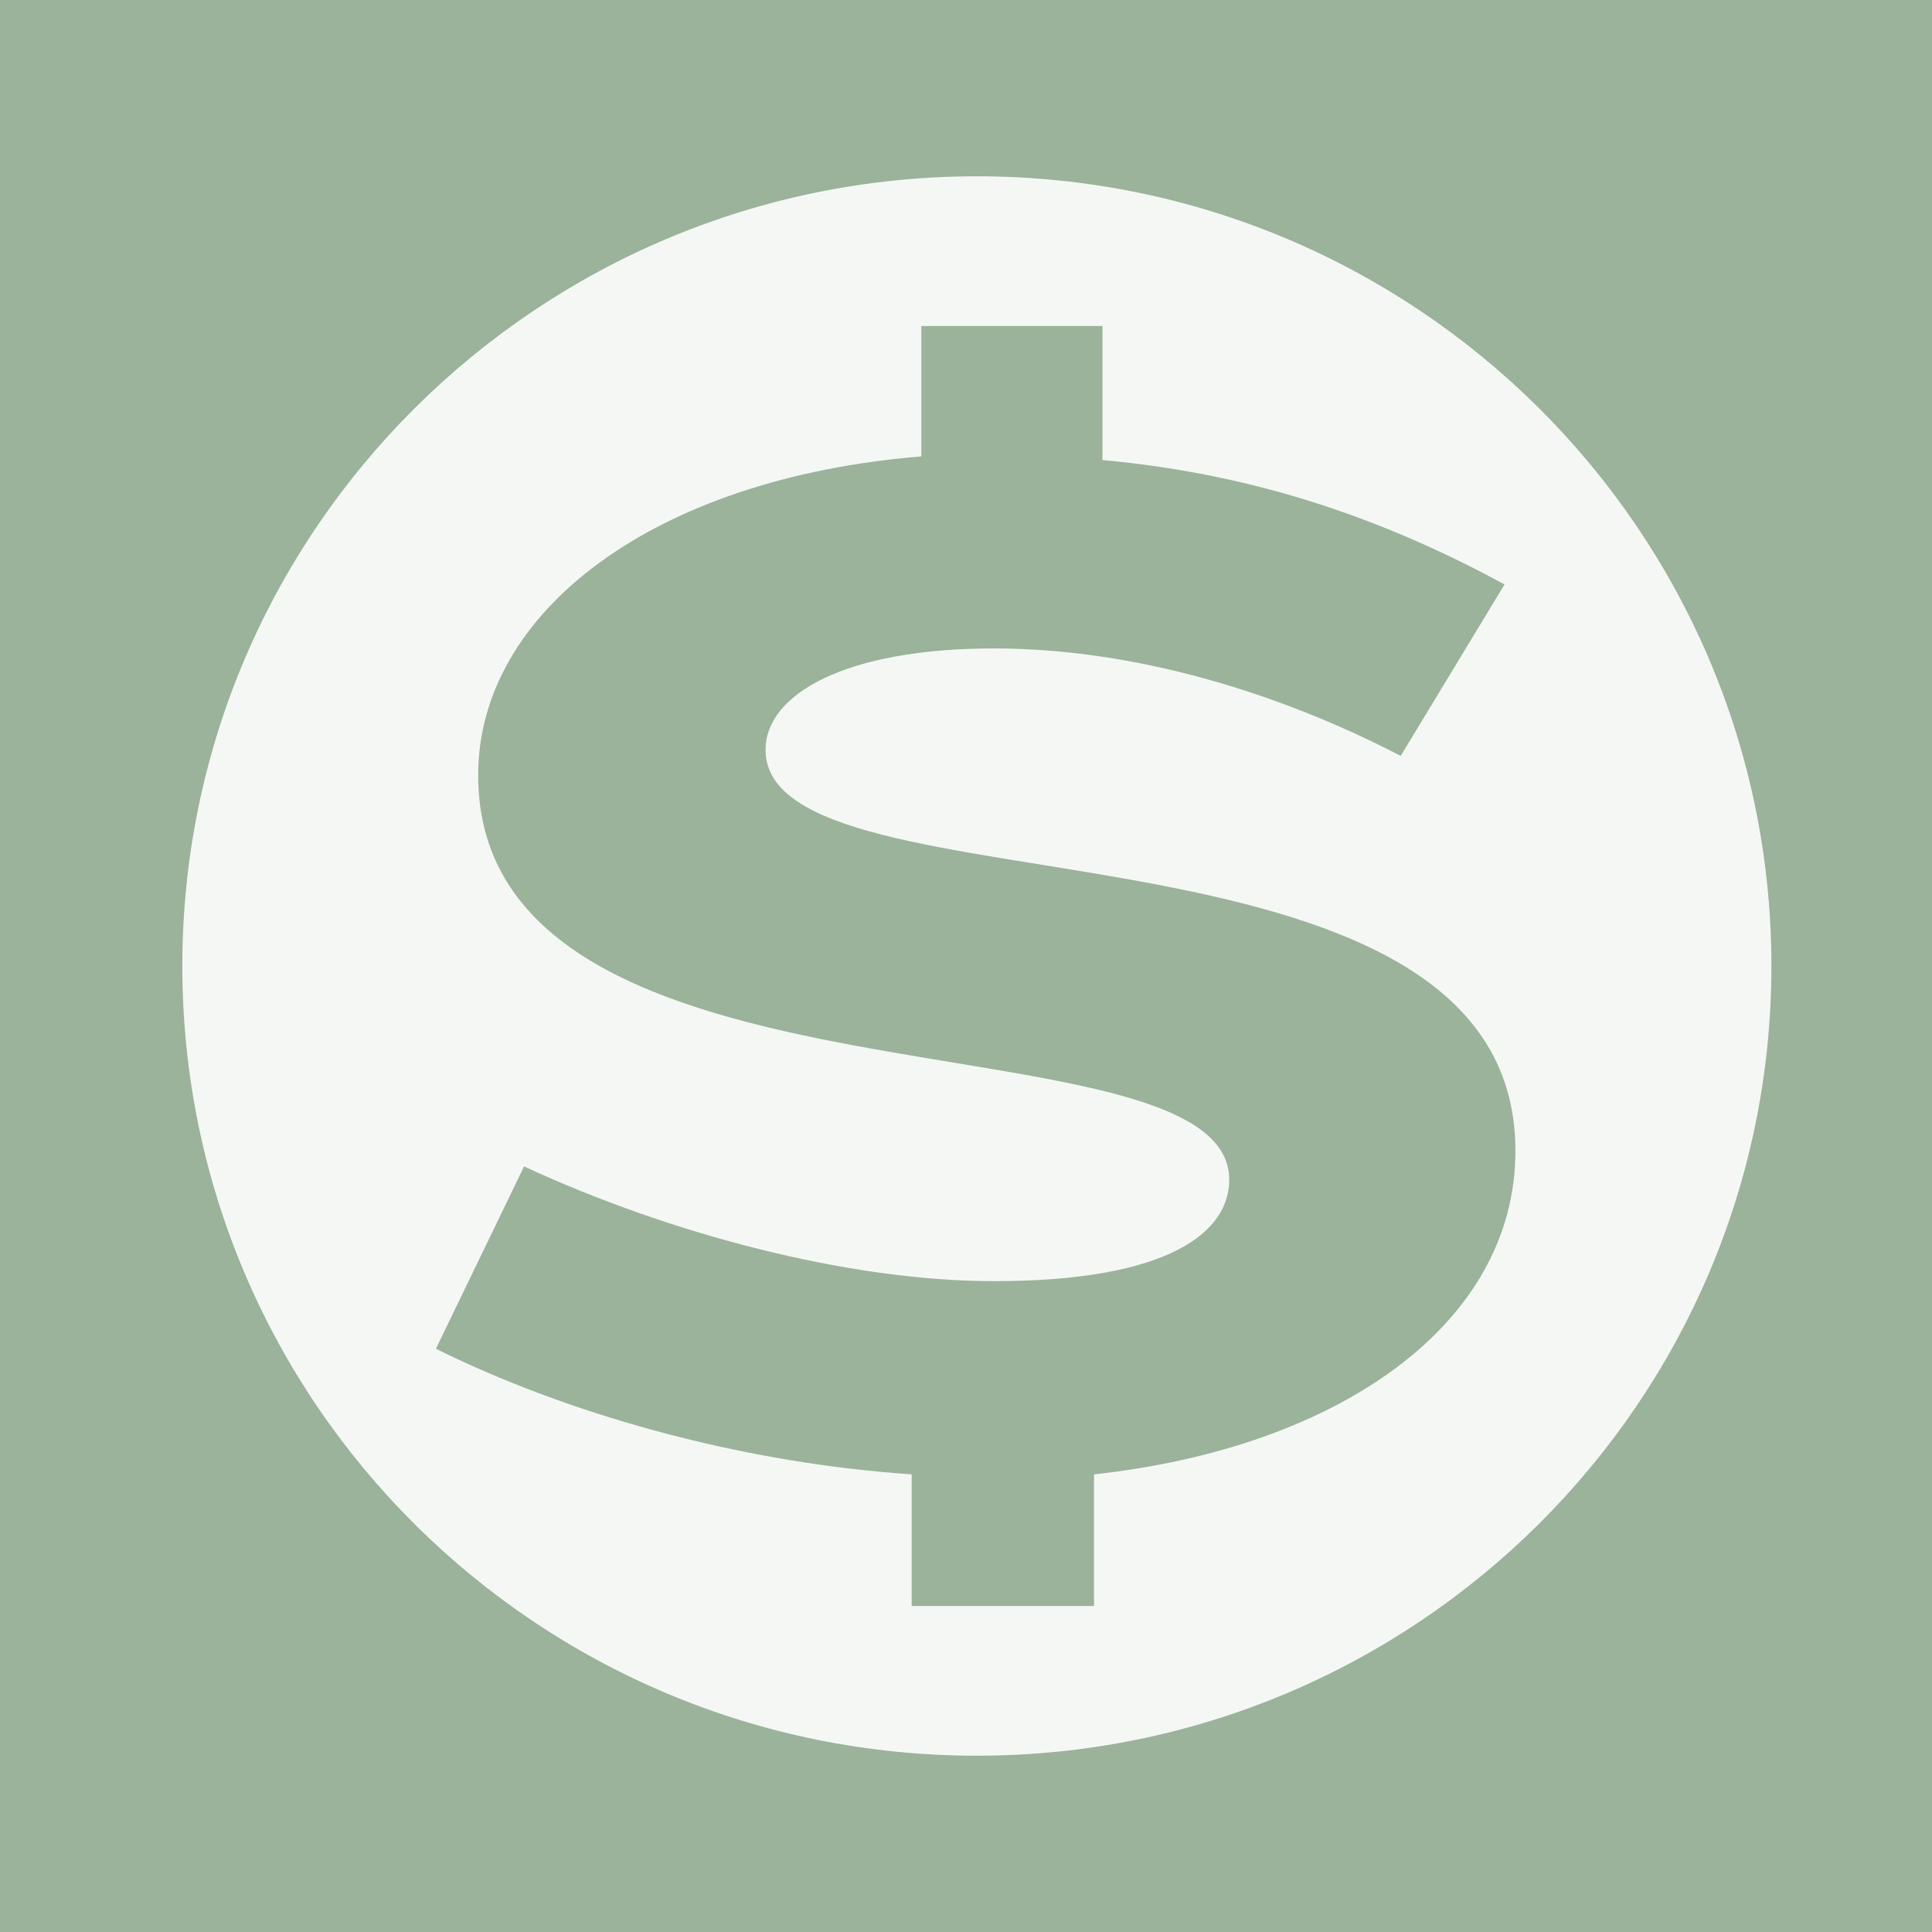<?xml version="1.0" encoding="utf-8"?>
<!-- Generator: Adobe Illustrator 18.1.1, SVG Export Plug-In . SVG Version: 6.00 Build 0)  -->
<svg version="1.1" id="Layer_1" xmlns="http://www.w3.org/2000/svg" xmlns:xlink="http://www.w3.org/1999/xlink" x="0px" y="0px"
	 viewBox="0 0 160 160" enable-background="new 0 0 160 160" xml:space="preserve">
<rect x="0" y="0" width="160" height="160" fill="#333333" stroke="none"/>
<g>
	<defs>
		<rect id="SVGID_1_" width="160" height="160"/>
	</defs>
	<clipPath id="SVGID_2_">
		<use xlink:href="#SVGID_1_"  overflow="visible"/>
	</clipPath>
	<rect clip-path="url(#SVGID_2_)" fill="#9BB29B" width="160" height="160"/>
	<g clip-path="url(#SVGID_2_)">
		<defs>
			<rect id="SVGID_3_" width="160" height="160"/>
		</defs>
		<clipPath id="SVGID_4_">
			<use xlink:href="#SVGID_3_"  overflow="visible"/>
		</clipPath>
		<g opacity="0.9" clip-path="url(#SVGID_4_)">
			<g>
				<defs>
					<rect id="SVGID_5_" x="-7.3" y="-2.7" width="176.3" height="150.6"/>
				</defs>
				<clipPath id="SVGID_6_">
					<use xlink:href="#SVGID_5_"  overflow="visible"/>
				</clipPath>
				<path clip-path="url(#SVGID_6_)" fill="#FFFFFF" d="M80.9,145.4c36.3,0,65.8-29.3,65.8-65.4c0-36.1-29.5-65.4-65.8-65.4
					S15.1,43.9,15.1,80C15.1,116.1,44.5,145.4,80.9,145.4"/>
			</g>
		</g>
		<path clip-path="url(#SVGID_4_)" fill="#9BB29B" d="M125.5,95.3c0-29.4-62.1-19-62.1-33.2c0-4.6,6.6-8.4,18.9-8.4
			c11.7,0,23.7,3.7,33.7,8.9l8.6-14.2c-9.4-5.1-20.1-9.1-33.3-10.3V27H76.3v10.8c-22.2,1.8-36.7,12.9-36.7,26.4
			c0,29.4,62.2,19.1,62.2,33.5c0,4.3-4.9,8.4-19.5,8.4c-12,0-26.8-3.9-38.9-9.5l-7.3,15.1c10.5,5.2,24.7,9.4,39.4,10.4V133h15.1
			v-10.9C110.8,119.9,125.5,109.7,125.5,95.3"/>
	</g>
</g>
</svg>
